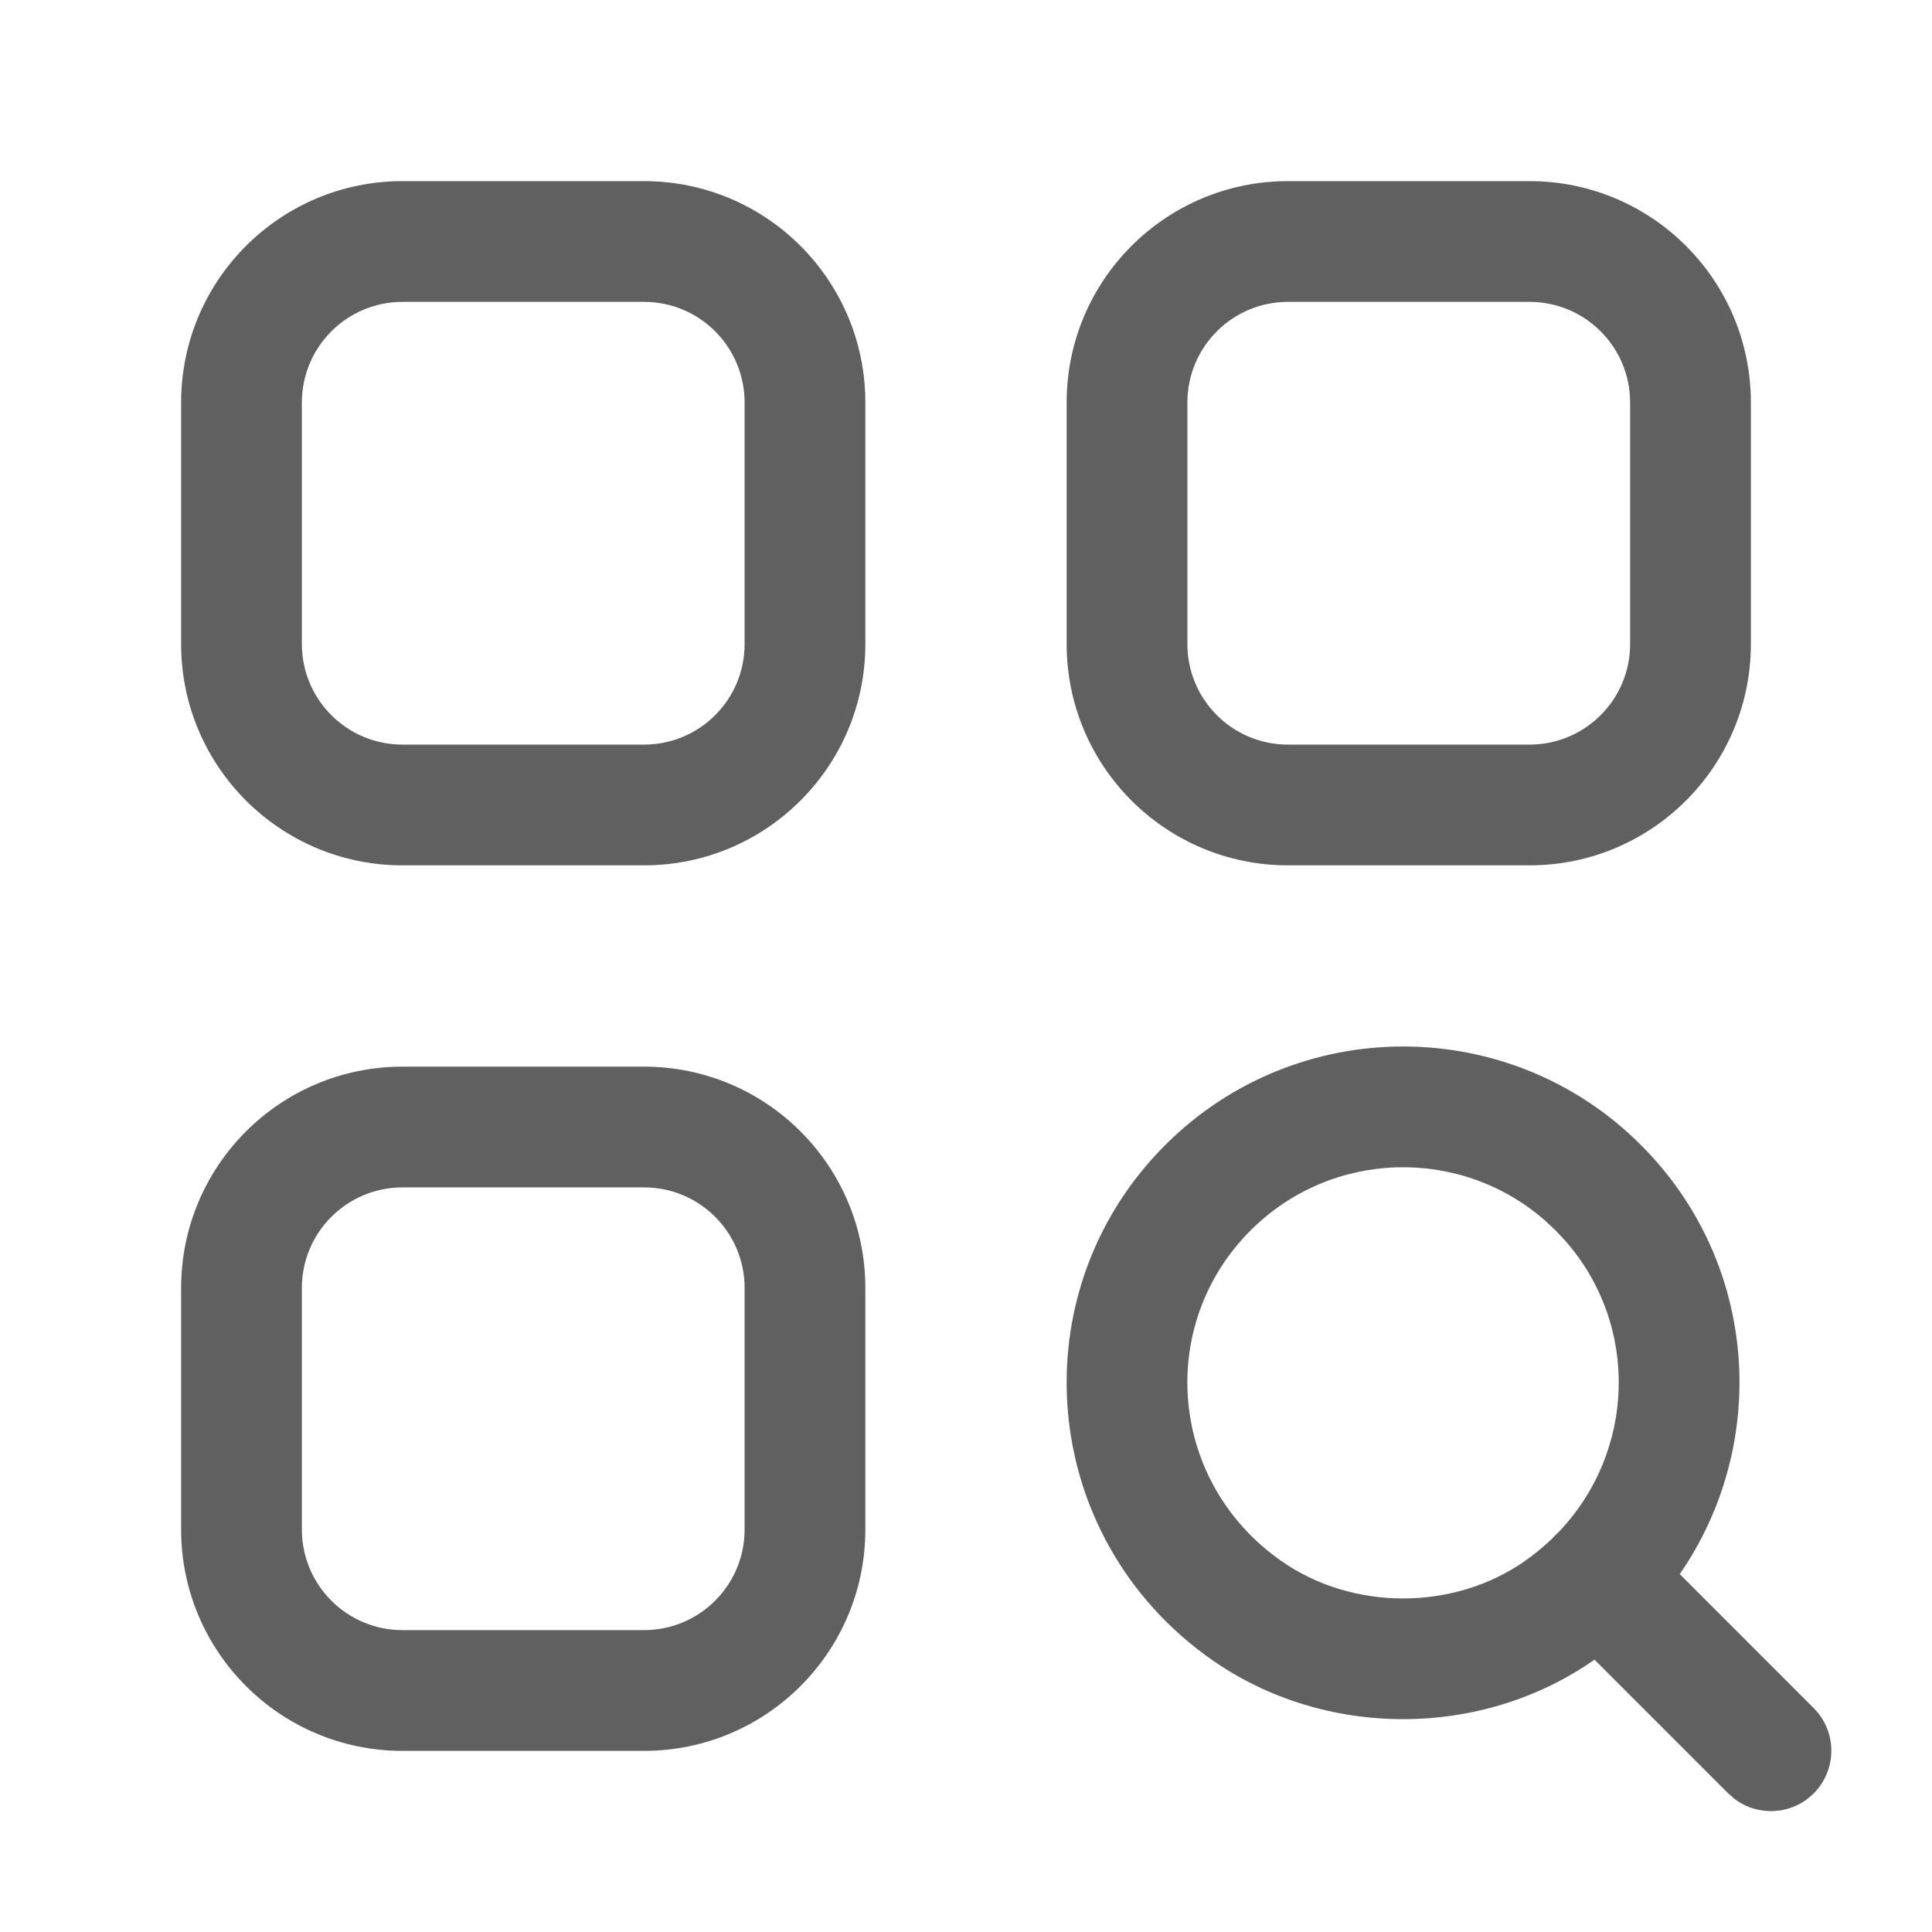 <svg width="32" height="32" viewBox="0 0 32 32" fill="none" xmlns="http://www.w3.org/2000/svg">
<path fill-rule="evenodd" clip-rule="evenodd" d="M19.3 18.965C21.477 16.789 25.005 16.789 27.179 18.965C29.137 20.923 29.311 23.919 27.822 26.072L30.04 28.291C30.43 28.681 30.43 29.314 30.04 29.705C29.685 30.06 29.129 30.092 28.738 29.802L28.626 29.705L26.41 27.489C26.41 27.489 26.41 27.489 26.41 27.489C24.537 28.803 21.942 28.803 20.07 27.49C17.189 25.469 16.856 21.409 19.3 18.965ZM25.811 25.381C25.794 25.395 25.777 25.411 25.762 25.427C25.745 25.444 25.729 25.461 25.713 25.479C25.575 25.612 25.424 25.738 25.26 25.853C24.077 26.683 22.402 26.683 21.218 25.852C19.359 24.548 19.145 21.948 20.714 20.379C22.051 19.043 24.184 18.987 25.586 20.212L25.765 20.379L25.926 20.551C27.158 21.952 27.091 24.047 25.811 25.381Z" fill="#606060"/>
<path fill-rule="evenodd" clip-rule="evenodd" d="M6.667 3H10.667C12.692 3 14.333 4.641 14.333 6.667V10.667C14.333 12.692 12.692 14.333 10.667 14.333H6.667C4.641 14.333 3 12.692 3 10.667V6.667C3 4.641 4.641 3 6.667 3ZM10.667 5H6.667C5.746 5 5 5.746 5 6.667V10.667C5 11.588 5.746 12.333 6.667 12.333H10.667C11.588 12.333 12.333 11.588 12.333 10.667V6.667C12.333 5.746 11.588 5 10.667 5Z" fill="#606060"/>
<path fill-rule="evenodd" clip-rule="evenodd" d="M21.333 3H25.333C27.359 3 29 4.641 29 6.667V10.667C29 12.692 27.359 14.333 25.333 14.333H21.333C19.308 14.333 17.667 12.692 17.667 10.667V6.667C17.667 4.641 19.308 3 21.333 3ZM25.333 5H21.333C20.412 5 19.667 5.746 19.667 6.667V10.667C19.667 11.588 20.412 12.333 21.333 12.333H25.333C26.254 12.333 27 11.588 27 10.667V6.667C27 5.746 26.254 5 25.333 5Z" fill="#606060"/>
<path fill-rule="evenodd" clip-rule="evenodd" d="M6.667 17.667H10.667C12.692 17.667 14.333 19.308 14.333 21.333V25.333C14.333 27.359 12.692 29 10.667 29H6.667C4.641 29 3 27.359 3 25.333V21.333C3 19.308 4.641 17.667 6.667 17.667ZM10.667 19.667H6.667C5.746 19.667 5 20.412 5 21.333V25.333C5 26.254 5.746 27 6.667 27H10.667C11.588 27 12.333 26.254 12.333 25.333V21.333C12.333 20.412 11.588 19.667 10.667 19.667Z" fill="#606060"/>
</svg>

